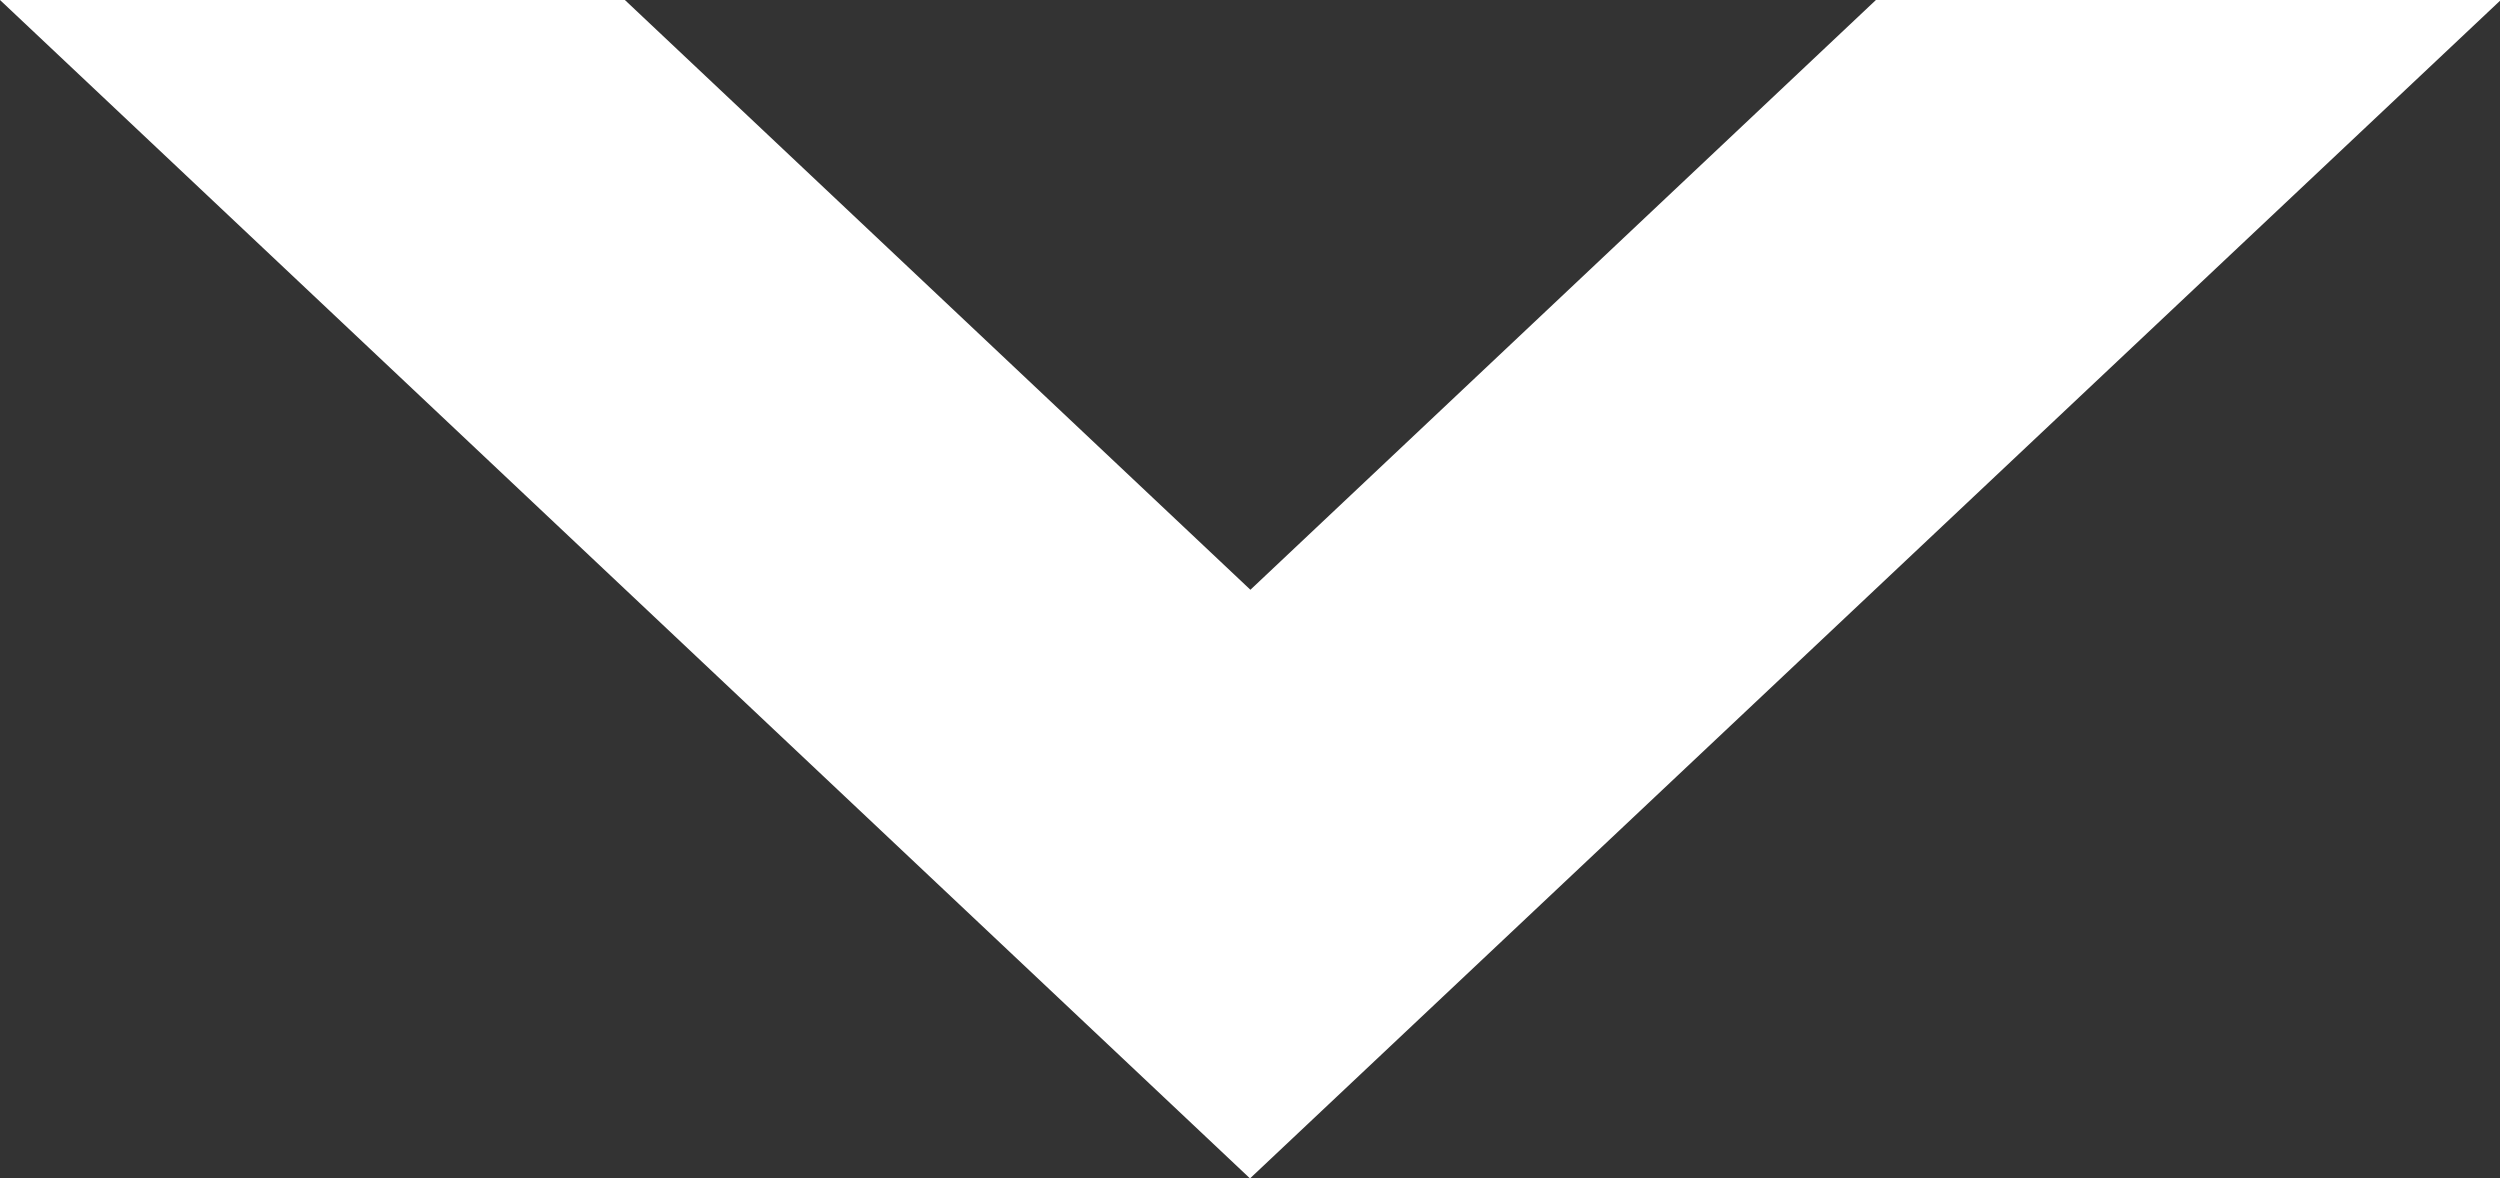 <svg xmlns="http://www.w3.org/2000/svg" width="27.977" height="13.187" viewBox="0 0 27.977 13.187">
  <rect x="0" y="0" width="27.977" height="13.187" fill="#333333" stroke="none"/>
  <path id="前面オブジェクトで型抜き_3" data-name="前面オブジェクトで型抜き 3" d="M13.988,13.187h0L0,0H6.993l7,6.6,7-6.6h6.993L13.989,13.187Z" fill="#fff"/>
</svg>
